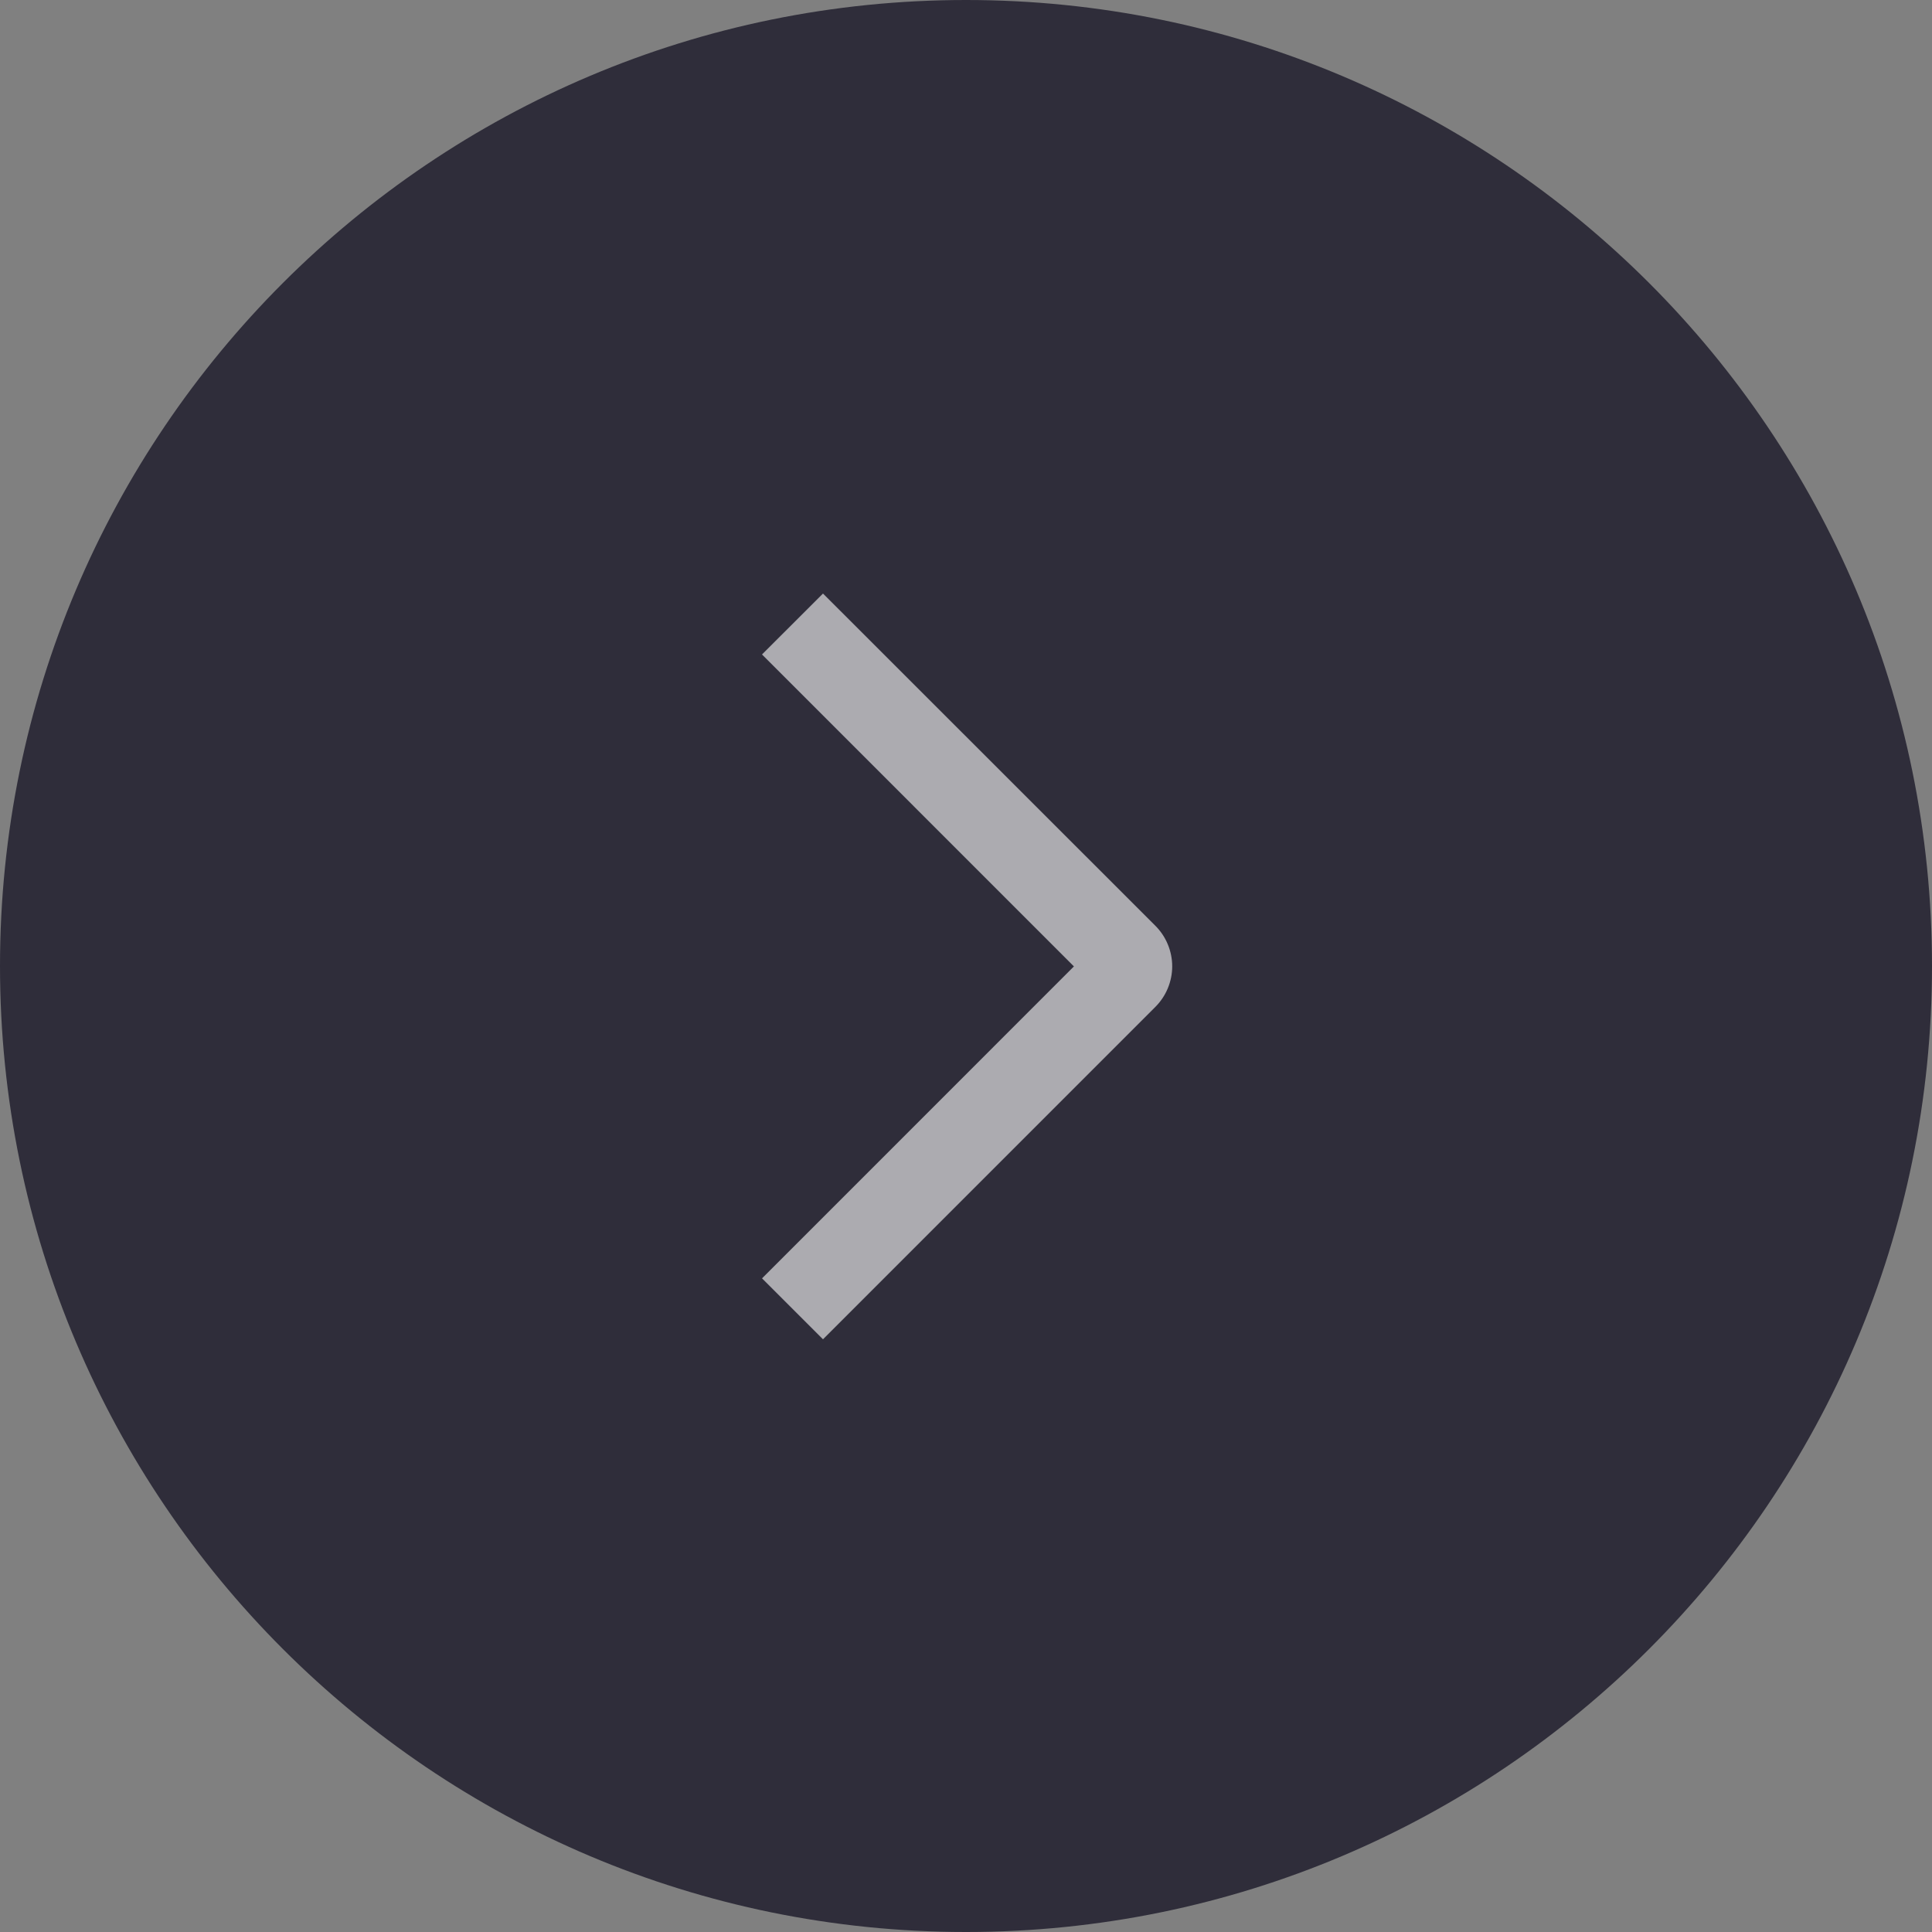 <svg width="56" height="56" viewBox="0 0 56 56" fill="none" xmlns="http://www.w3.org/2000/svg">
<rect x="0" y="0" width="56" height="56" fill="#808080" stroke="none"/>
<path d="M0 28C0 12.536 12.536 0 28 0C43.464 0 56 12.536 56 28C56 43.464 43.464 56 28 56C12.536 56 0 43.464 0 28Z" fill="#2F2D3A"/>
<path d="M22.087 18.97L23.855 17.204L33.487 26.832C33.642 26.986 33.765 27.17 33.849 27.372C33.933 27.574 33.977 27.791 33.977 28.009C33.977 28.228 33.933 28.445 33.849 28.647C33.765 28.849 33.642 29.033 33.487 29.187L23.855 38.82L22.088 37.054L31.128 28.012L22.087 18.97Z" fill="white" fill-opacity="0.6"/>
</svg>
